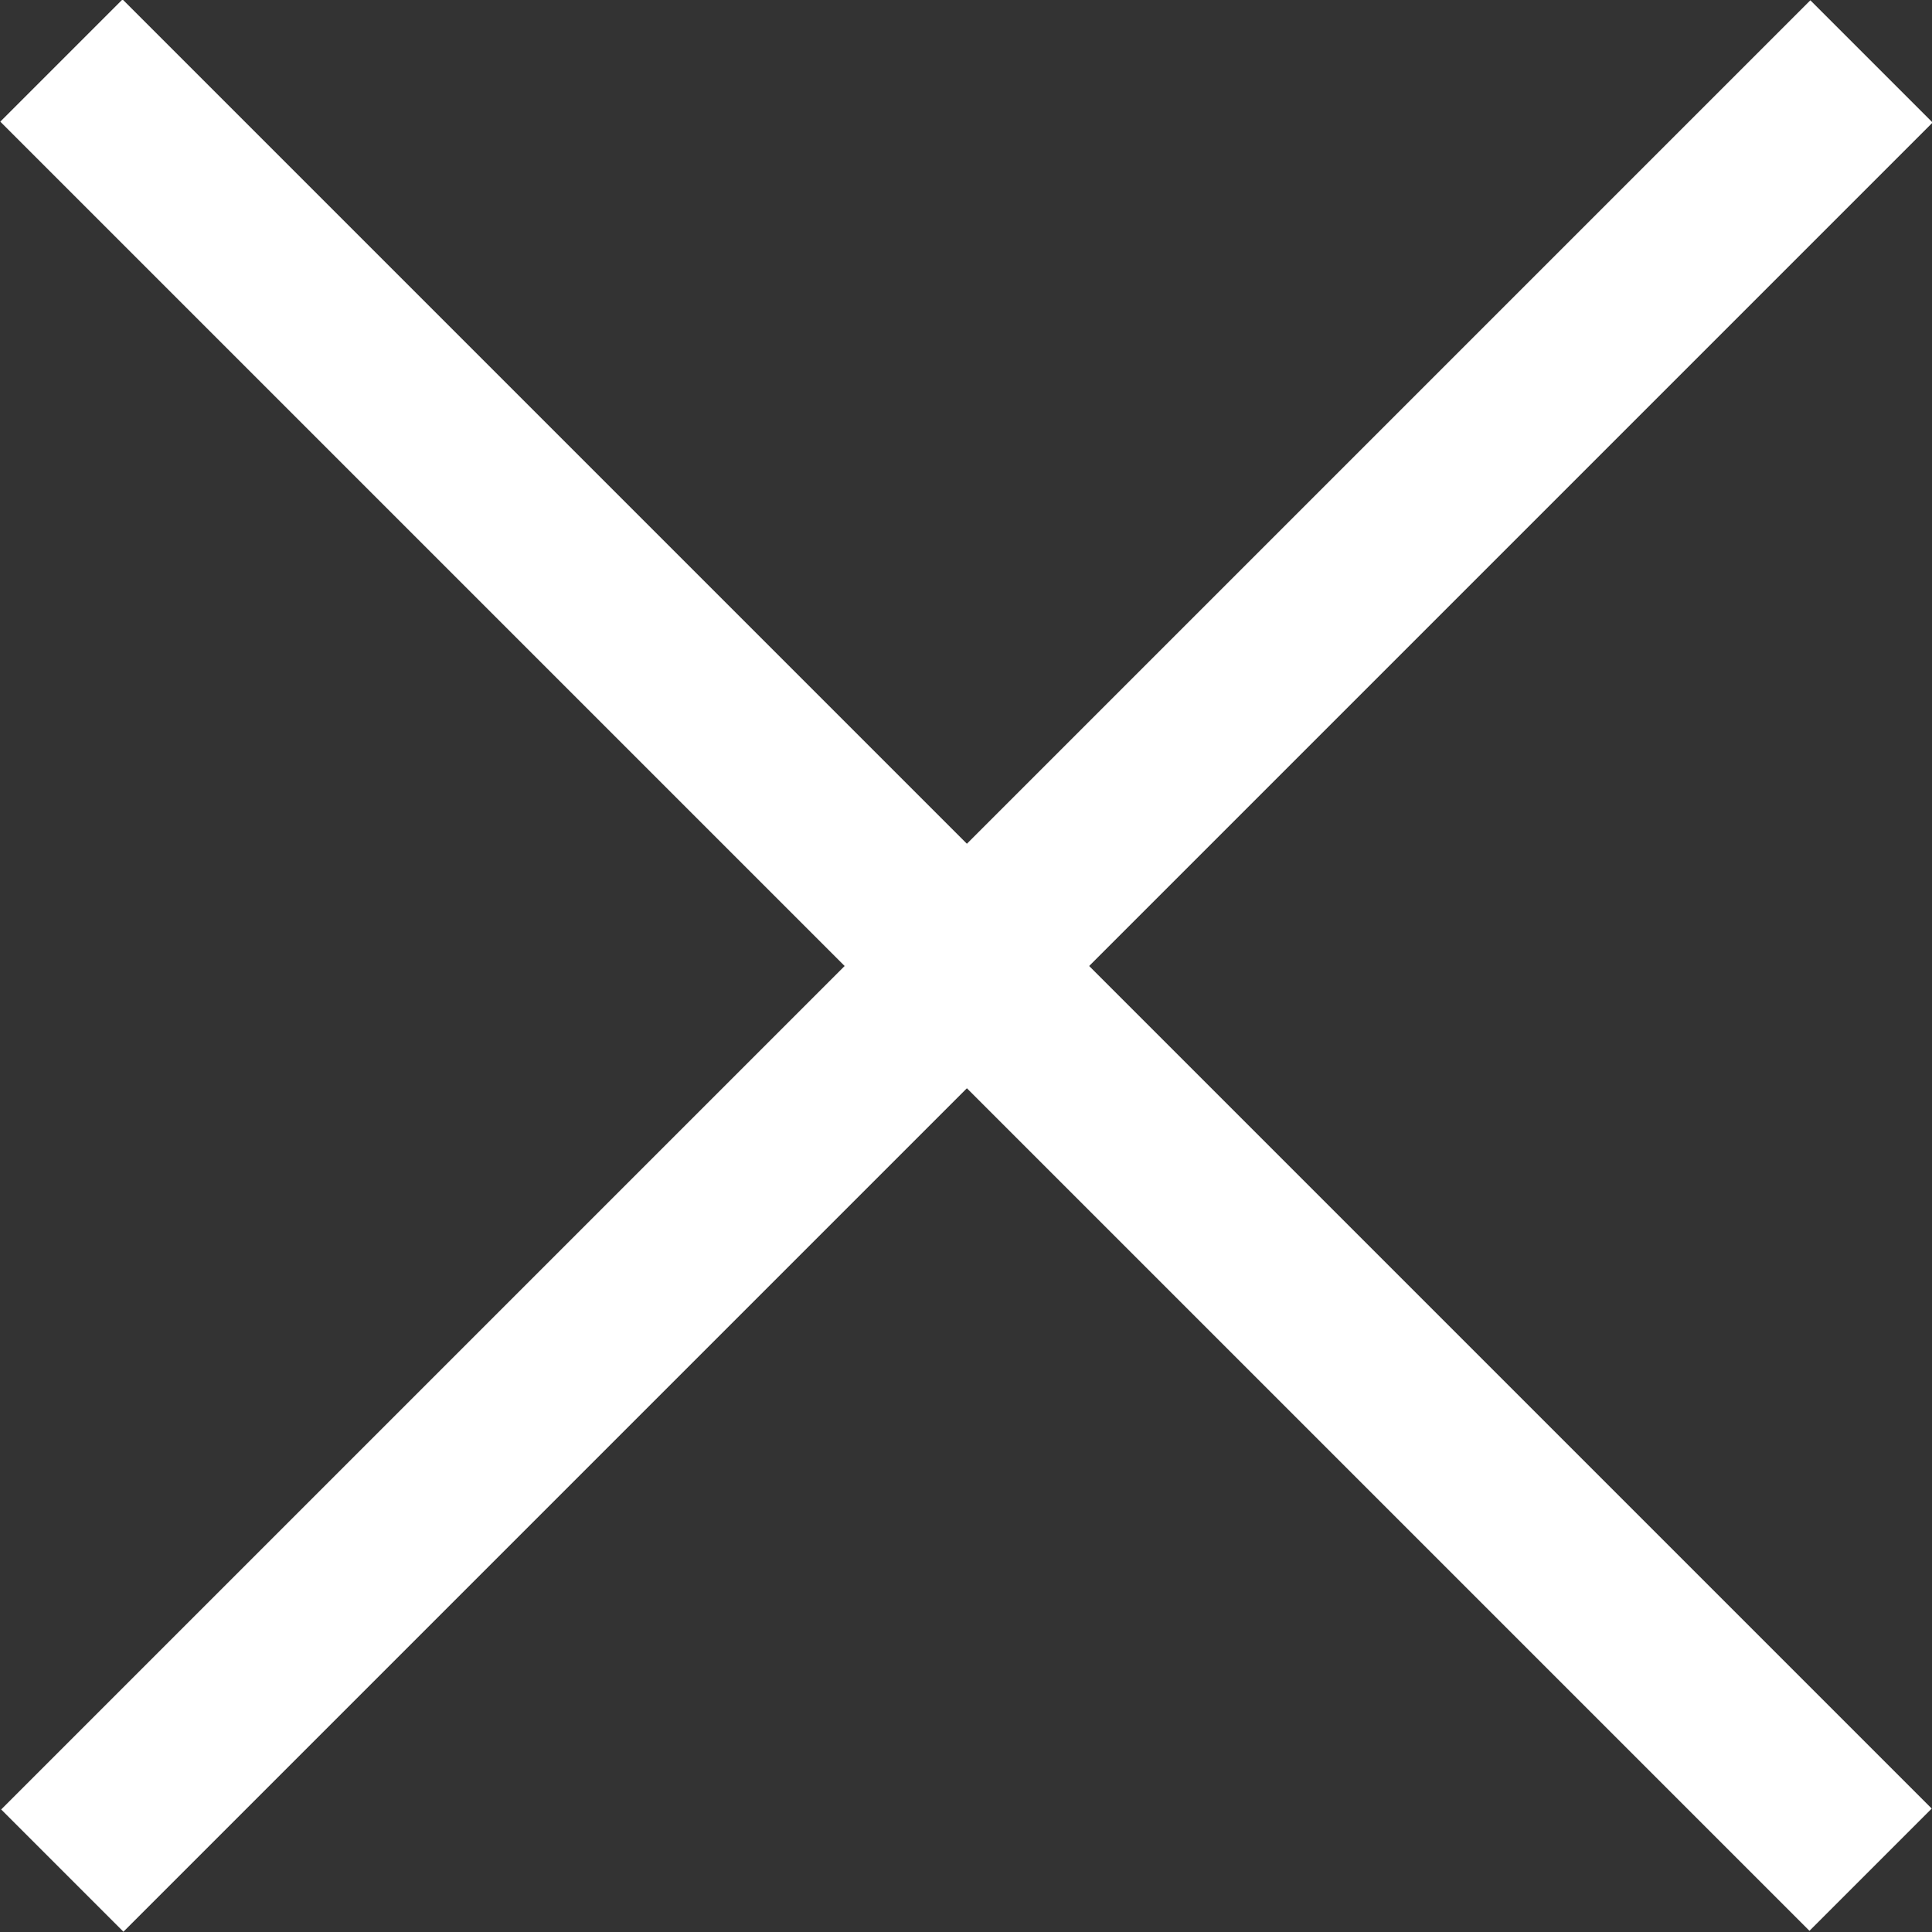 <?xml version="1.0" encoding="utf-8"?>
<!-- Generator: Adobe Illustrator 22.0.0, SVG Export Plug-In . SVG Version: 6.00 Build 0)  -->
<svg version="1.1" id="图层_1" xmlns="http://www.w3.org/2000/svg" xmlns:xlink="http://www.w3.org/1999/xlink" x="0px" y="0px"
	 viewBox="0 0 200 200" style="enable-background:new 0 0 200 200;" xml:space="preserve">
<rect x="0" y="0" width="200" height="200" fill="#333333" stroke="none"/>
<style type="text/css">
	.st0{fill:#FFFFFF;}
</style>
<g>
	<rect x="-32.5" y="91" transform="matrix(0.707 0.707 -0.707 0.707 100 -41.421)" class="st0" width="264.9" height="17.9"/>
	
		<rect x="-32.5" y="91" transform="matrix(-0.707 0.707 -0.707 -0.707 241.421 100)" class="st0" width="264.9" height="17.9"/>
</g>
</svg>
